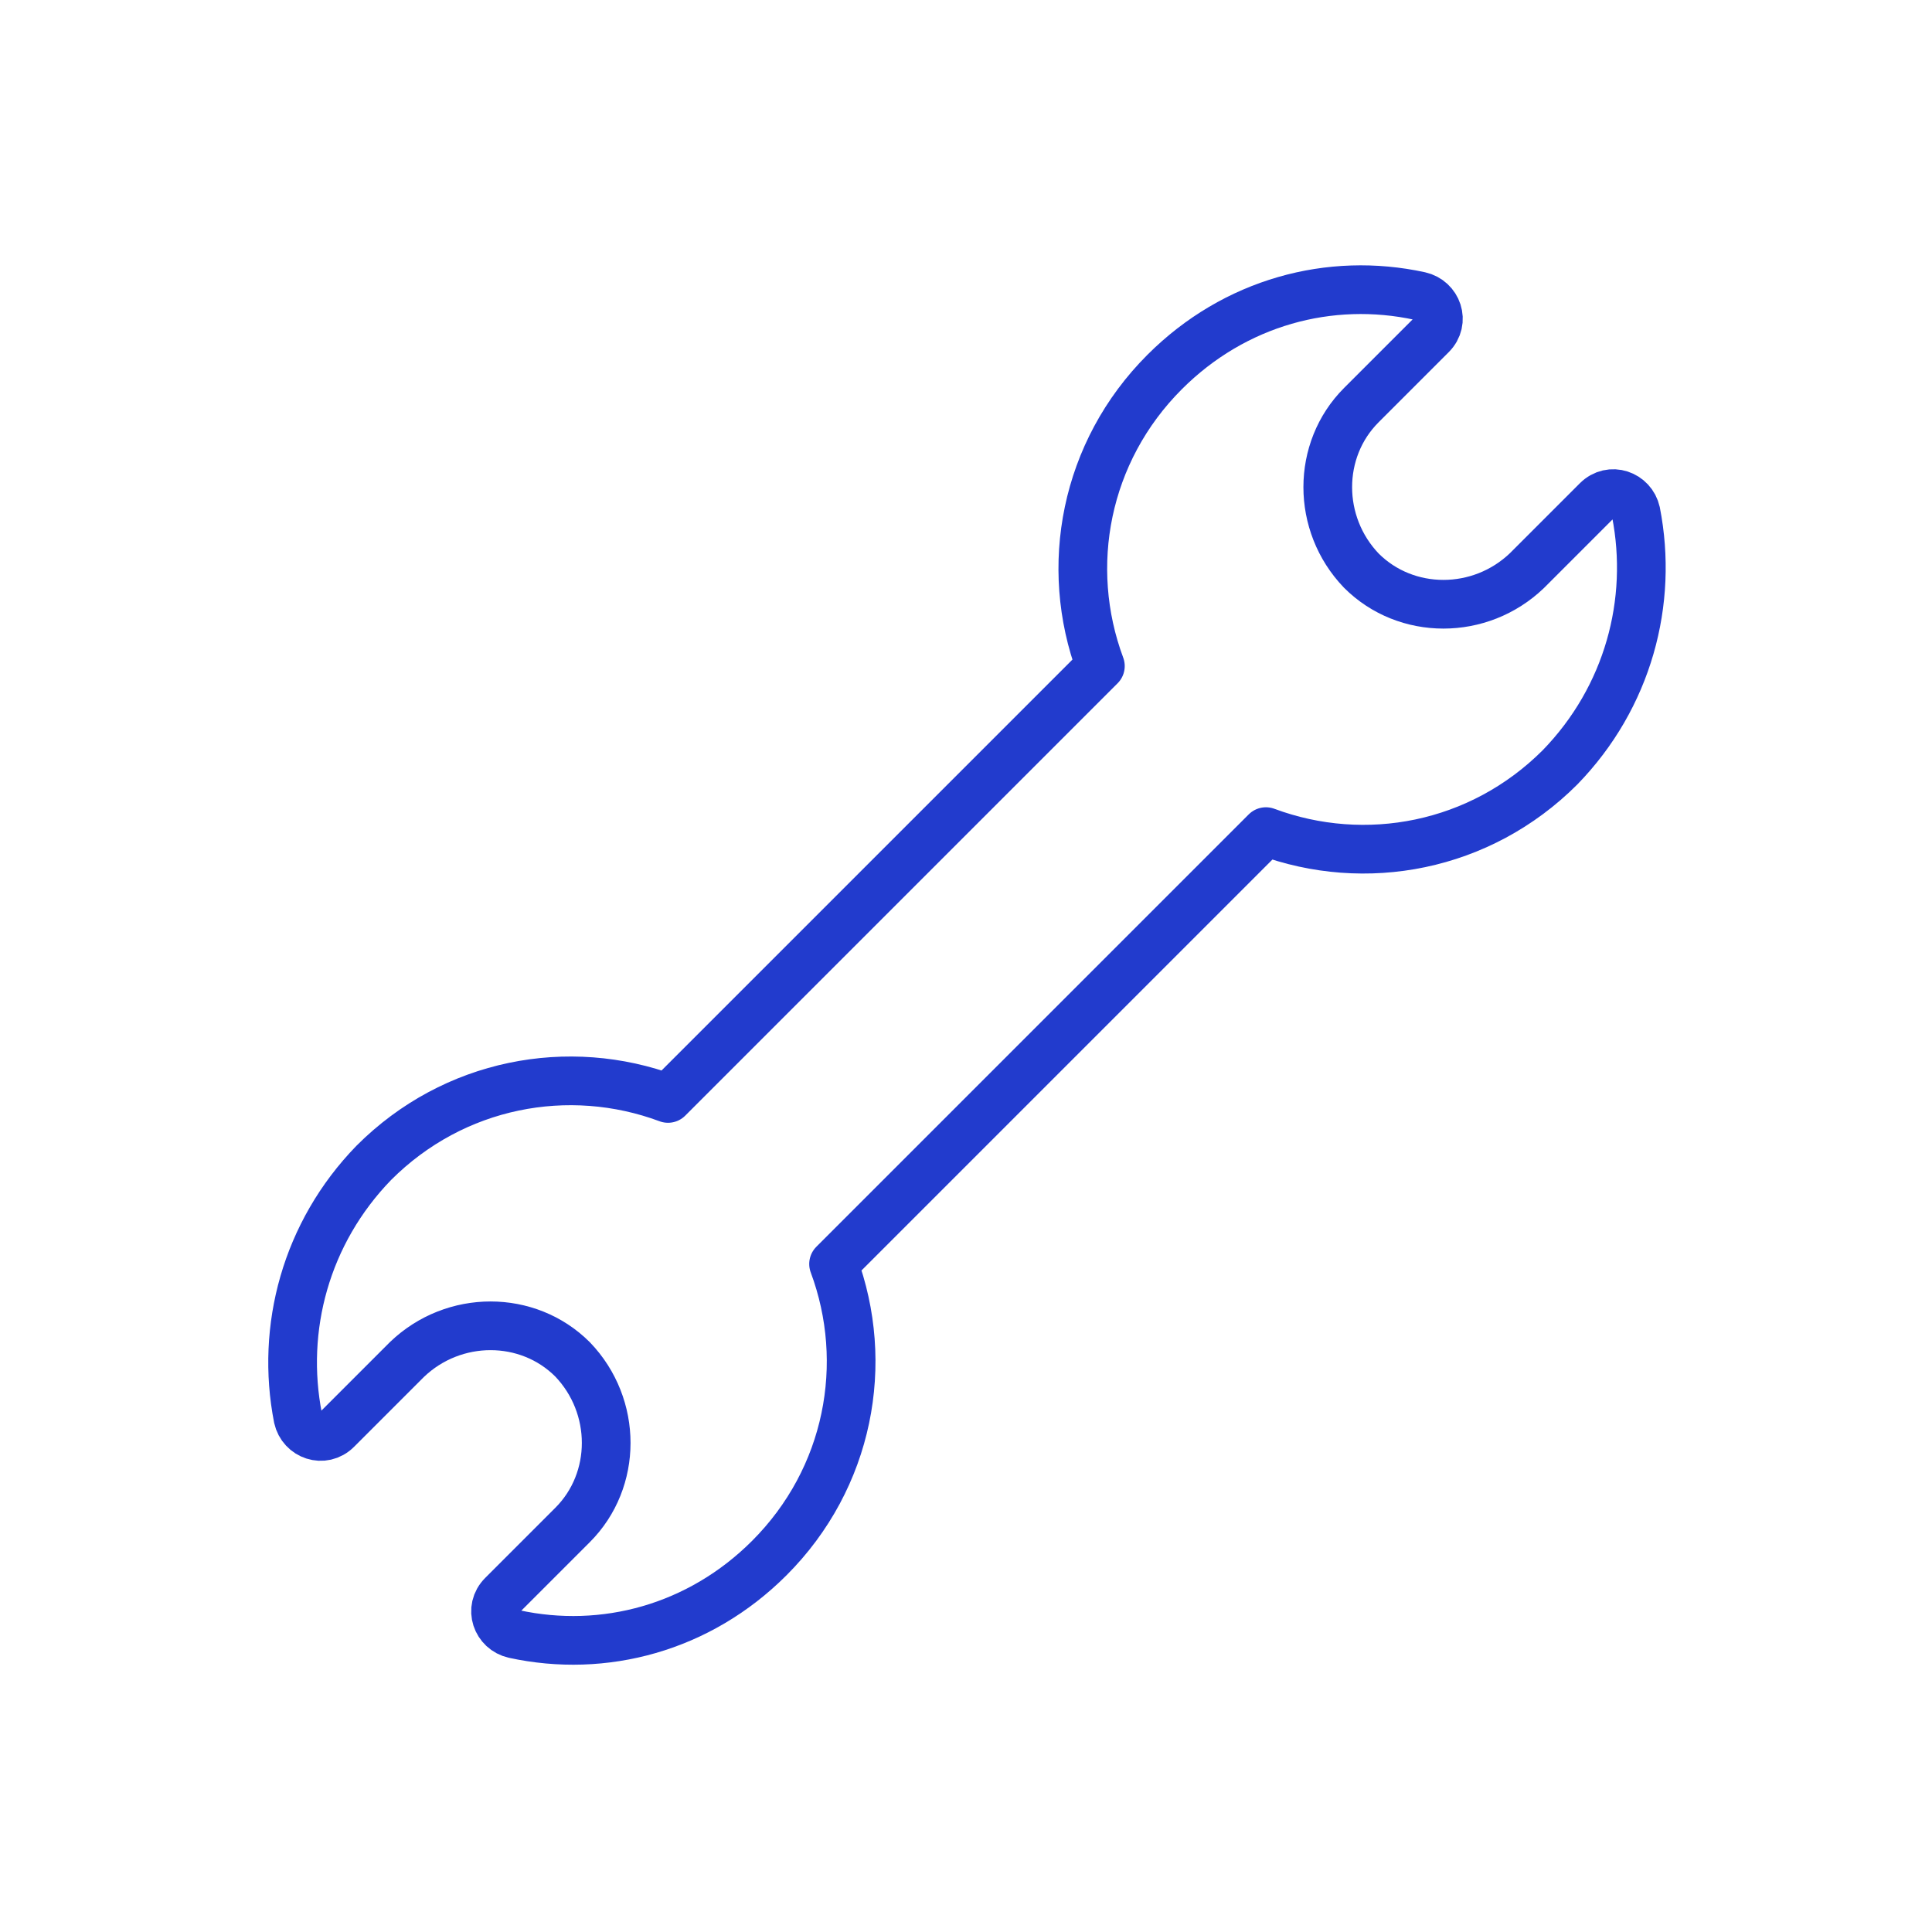 <?xml version="1.0" encoding="UTF-8"?>
<svg id="Livello_1" xmlns="http://www.w3.org/2000/svg" version="1.1" viewBox="0 0 99.2 99.2">
  <!-- Generator: Adobe Illustrator 29.3.0, SVG Export Plug-In . SVG Version: 2.1.0 Build 67)  -->
  <defs>
    <style>
      .st0 {
        fill: none;
        stroke: #223bcd;
        stroke-linecap: round;
        stroke-linejoin: round;
        stroke-width: 2.5px;
      }
    </style>
  </defs>
  <path class="st0" d="M39.5,80c-3.6,3.6-8.5,4.9-13.1,3.9-.9-.2-1.3-1.3-.6-2l3.6-3.6c2.3-2.3,2.3-6.1,0-8.5h0c-2.3-2.3-6.1-2.3-8.5,0l-3.6,3.6c-.7.7-1.8.3-2-.6-.9-4.6.4-9.5,3.9-13.1,4.1-4.1,10-5.2,15.1-3.3l22.2-22.2c-1.9-5.1-.8-11,3.3-15.1,3.6-3.6,8.5-4.9,13.1-3.9.9.2,1.3,1.3.6,2l-3.6,3.6c-2.3,2.3-2.3,6.1,0,8.5h0c2.3,2.3,6.1,2.3,8.5,0l3.6-3.6c.7-.7,1.8-.3,2,.6.9,4.6-.4,9.5-3.9,13.1-4.1,4.1-10,5.2-15.1,3.3l-22.2,22.2c1.9,5.1.8,11-3.3,15.1Z"/>
</svg>